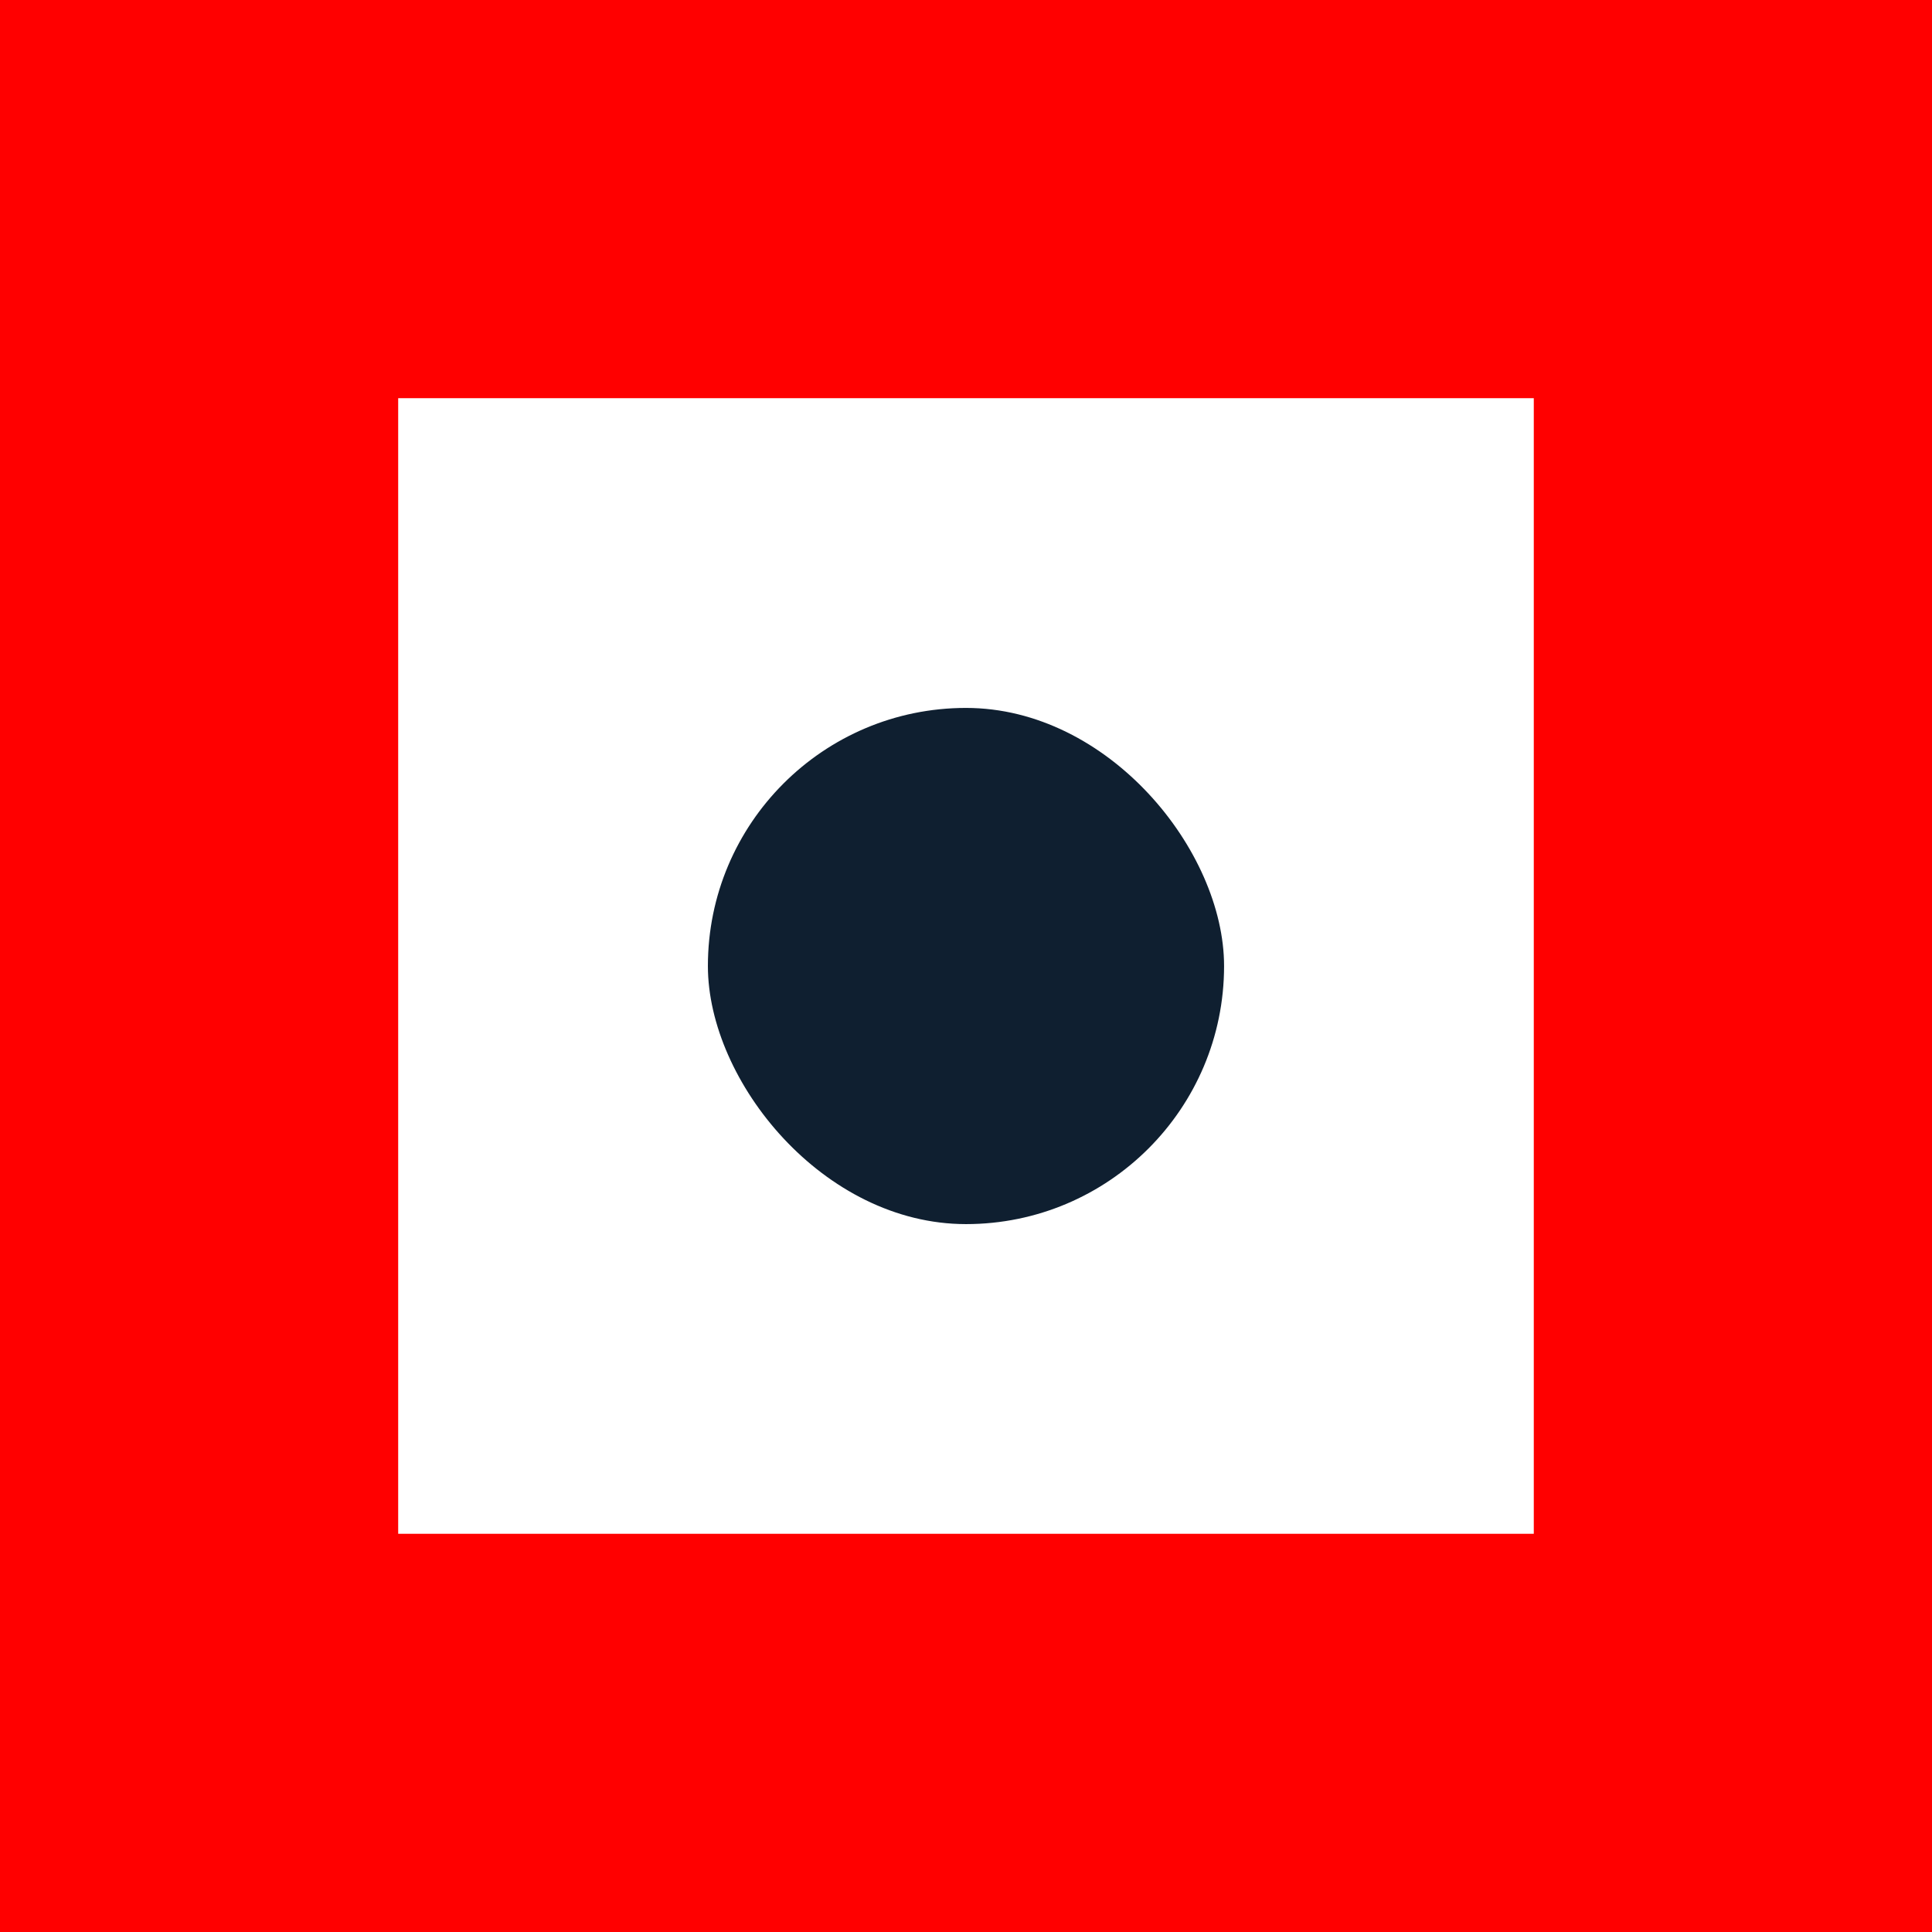 <?xml version="1.0" encoding="UTF-8"?> <svg xmlns="http://www.w3.org/2000/svg" width="69" height="69" viewBox="0 0 69 69" fill="none"><rect width="69" height="69" fill="#FF0000"></rect><rect x="14.221" y="14.221" width="40.557" height="40.557" fill="white"></rect><rect x="25.282" y="25.283" width="18.435" height="18.435" rx="9.218" fill="#0F1F30"></rect></svg> 